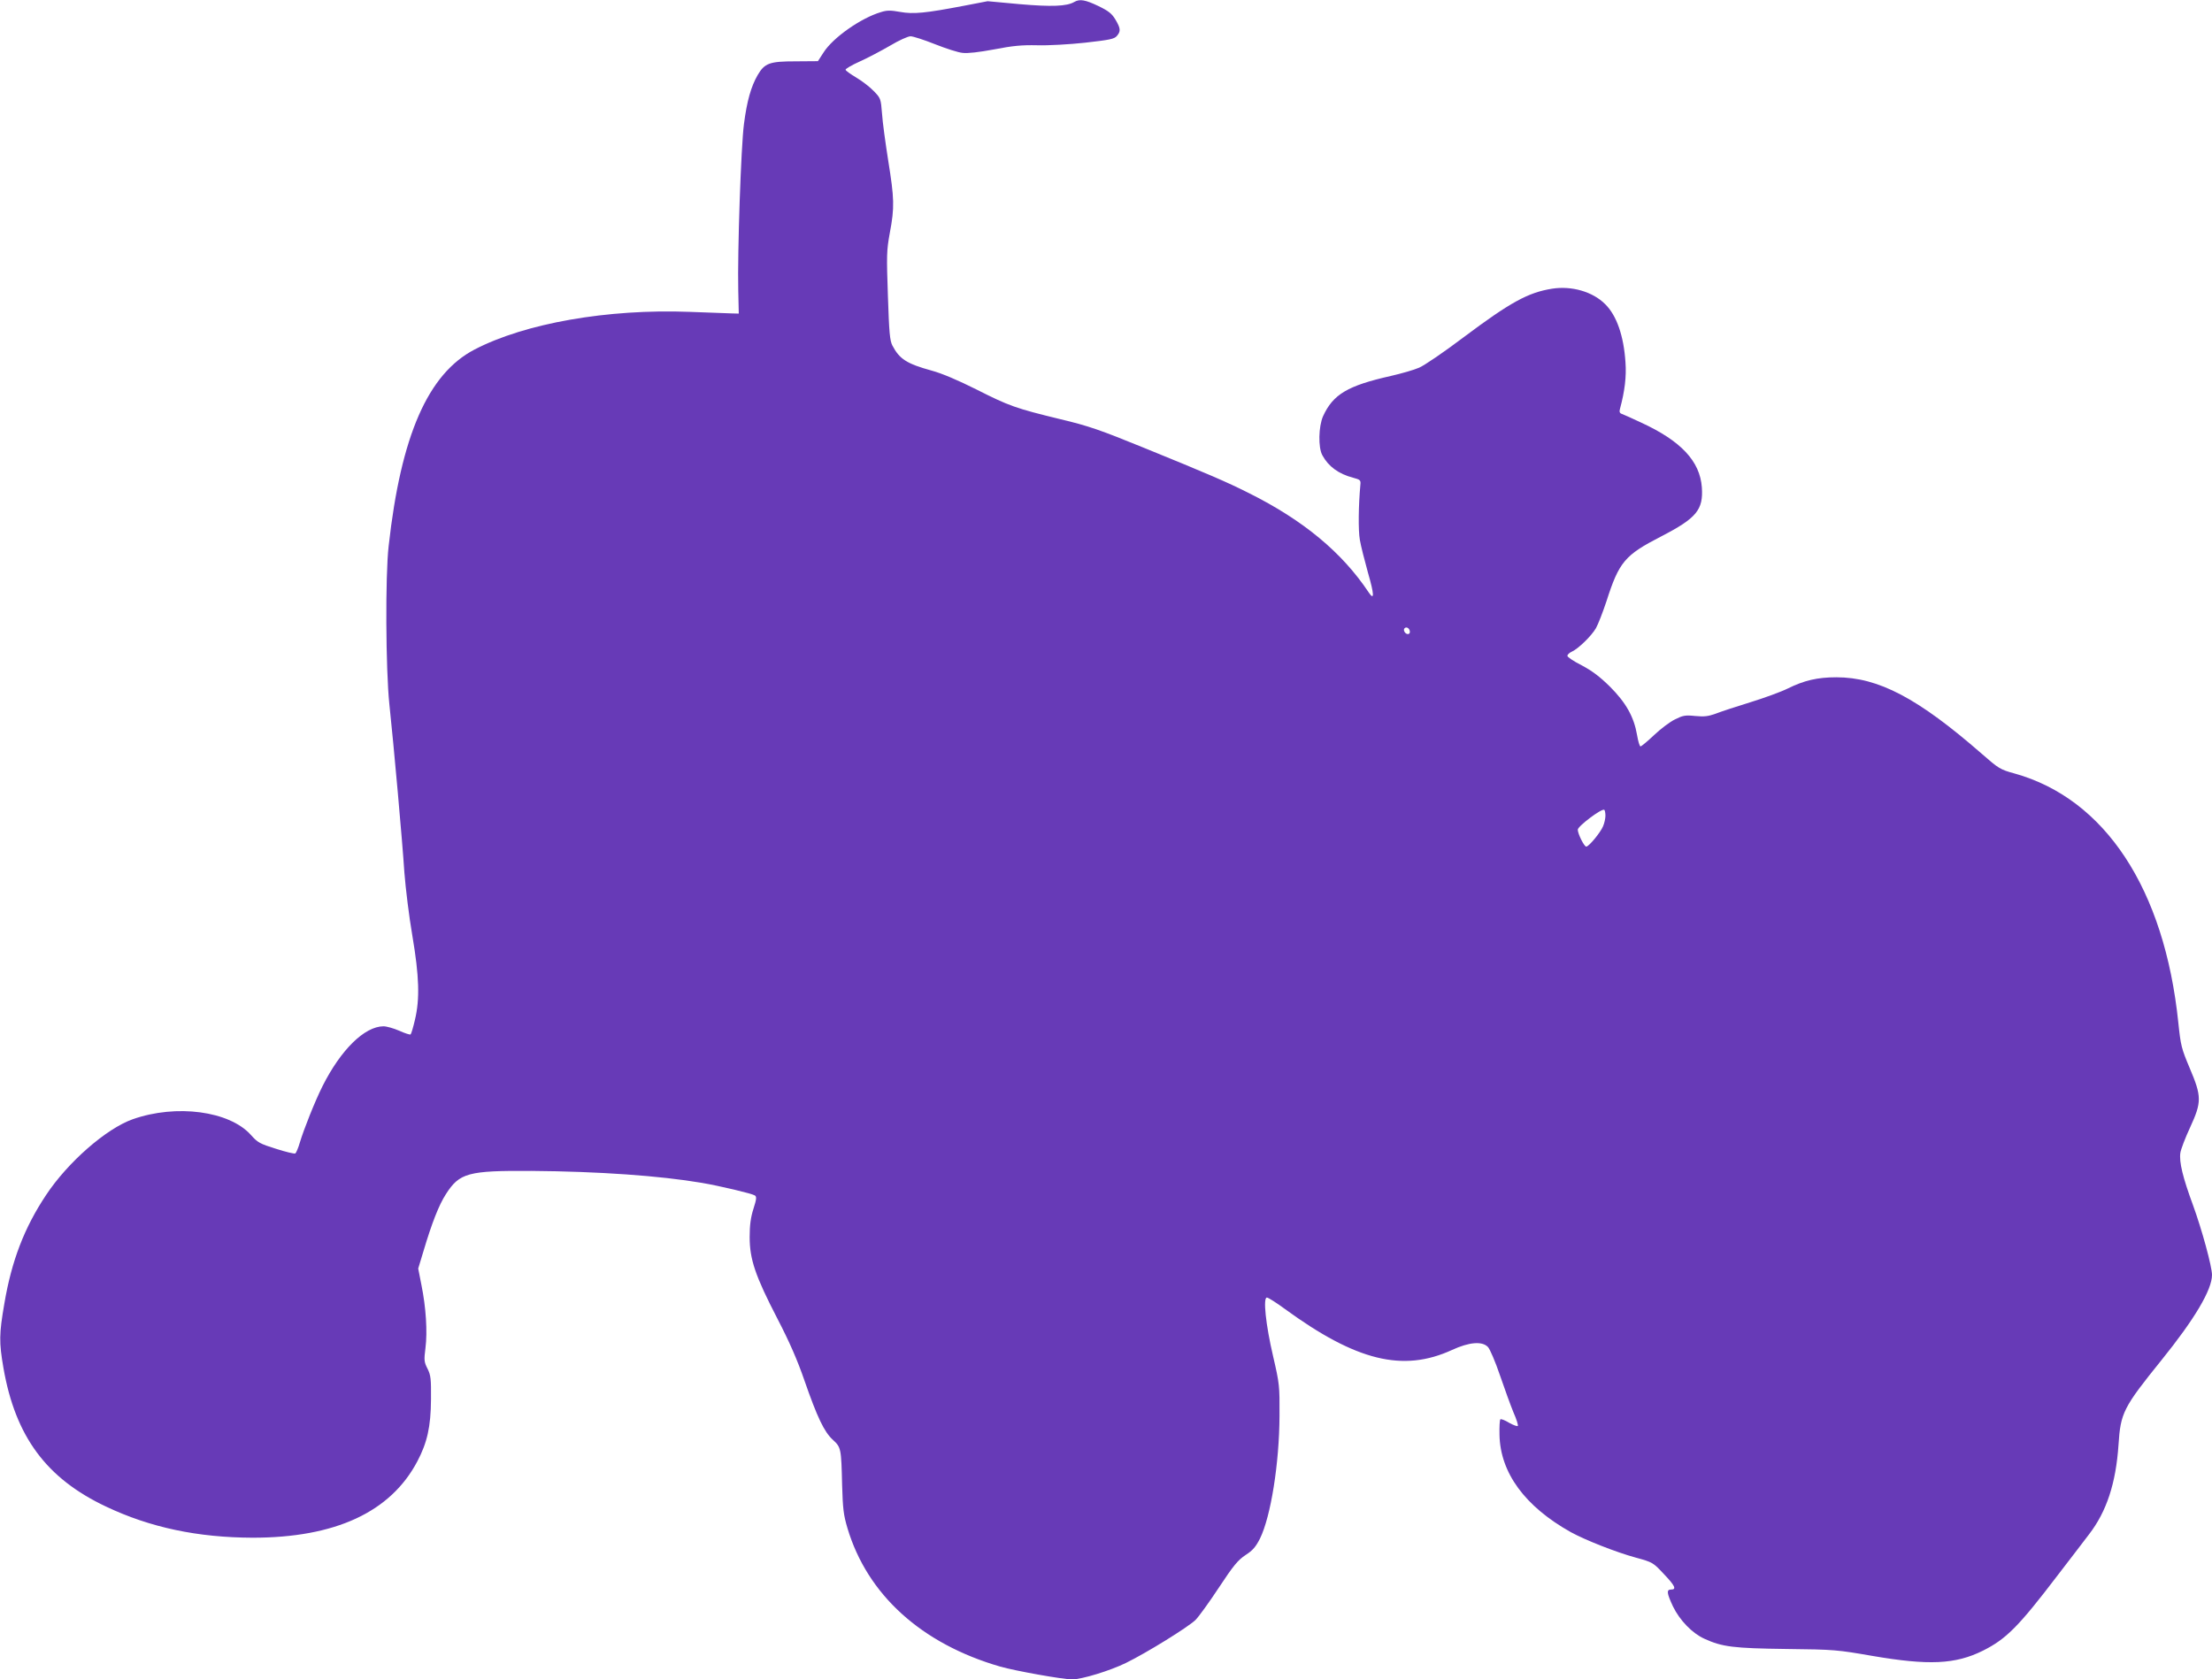 <?xml version="1.0" standalone="no"?>
<!DOCTYPE svg PUBLIC "-//W3C//DTD SVG 20010904//EN"
 "http://www.w3.org/TR/2001/REC-SVG-20010904/DTD/svg10.dtd">
<svg version="1.0" xmlns="http://www.w3.org/2000/svg"
 width="1280pt" height="972pt" viewBox="0 0 1280 972"
 preserveAspectRatio="xMidYMid meet">
<g transform="translate(0,972) scale(0.1,-0.1)"
fill="#673ab7" stroke="none">
<path d="M6217 9709 c-44 -26 -132 -29 -317 -13 l-185 17 -135 -26 c-225 -43
-294 -50 -371 -36 -55 10 -77 10 -111 -1 -116 -34 -278 -148 -332 -233 l-33
-51 -129 -1 c-151 0 -179 -10 -220 -80 -38 -66 -62 -150 -79 -283 -17 -127
-38 -742 -33 -962 l3 -135 -40 1 c-22 1 -132 5 -245 9 -474 18 -952 -66 -1244
-218 -269 -140 -426 -497 -497 -1137 -20 -172 -17 -714 4 -915 26 -244 75
-790 87 -975 7 -91 27 -255 46 -365 40 -236 44 -367 15 -488 -10 -43 -21 -80
-25 -84 -3 -3 -32 6 -65 21 -32 14 -74 26 -92 26 -110 -1 -247 -136 -353 -347
-44 -88 -108 -249 -131 -326 -9 -31 -21 -59 -26 -63 -6 -3 -56 9 -112 27 -93
29 -106 36 -145 80 -124 139 -432 180 -684 91 -153 -54 -375 -248 -501 -438
-126 -189 -200 -381 -242 -630 -30 -174 -31 -222 -5 -372 69 -396 248 -639
594 -802 255 -121 530 -179 848 -180 478 0 798 148 953 442 57 108 78 201 79
358 1 119 -1 140 -20 178 -20 39 -21 50 -12 120 12 94 3 235 -23 363 l-19 97
30 99 c49 165 90 269 130 331 79 124 129 137 495 135 390 -3 743 -28 985 -69
106 -18 291 -62 308 -73 11 -7 10 -21 -8 -77 -16 -50 -22 -95 -22 -164 0 -128
32 -224 161 -473 70 -135 116 -241 156 -357 74 -213 114 -297 164 -343 48 -44
49 -50 54 -262 4 -137 8 -173 31 -250 115 -385 428 -669 884 -801 88 -25 361
-74 416 -74 56 0 219 50 311 95 119 58 361 208 403 249 18 18 79 102 135 187
85 129 111 160 155 189 42 27 59 48 83 95 63 128 112 437 113 710 1 175 0 185
-37 345 -43 184 -59 340 -36 340 8 0 55 -30 104 -66 413 -301 683 -368 968
-237 98 45 173 52 207 17 11 -11 43 -85 70 -165 27 -79 62 -175 78 -214 17
-38 28 -73 25 -78 -2 -4 -25 4 -50 18 -24 15 -48 24 -51 20 -4 -4 -6 -44 -5
-89 4 -220 147 -415 413 -564 82 -45 261 -116 375 -147 99 -27 101 -29 162
-94 66 -69 76 -91 43 -91 -28 0 -25 -21 11 -98 39 -80 111 -155 182 -187 103
-47 167 -55 475 -59 277 -3 294 -5 496 -40 327 -56 481 -49 640 30 136 68 207
140 434 438 76 98 156 204 180 235 102 132 156 296 171 519 12 185 27 215 248
489 193 239 293 408 293 494 0 49 -59 264 -110 404 -59 160 -81 250 -73 303 3
20 28 86 56 146 68 148 68 179 -2 344 -48 114 -52 130 -66 264 -80 773 -424
1295 -947 1441 -84 23 -93 29 -190 114 -369 322 -598 443 -842 443 -109 0
-186 -18 -281 -65 -38 -19 -137 -55 -218 -80 -82 -25 -172 -55 -200 -66 -42
-15 -65 -18 -118 -13 -58 6 -71 3 -117 -20 -29 -14 -83 -55 -121 -91 -38 -36
-73 -65 -78 -65 -5 0 -14 30 -20 66 -18 105 -64 187 -157 280 -60 59 -103 91
-163 123 -46 23 -83 48 -83 55 0 7 11 18 25 24 38 17 114 91 140 136 13 23 40
93 61 156 73 228 106 267 316 375 205 106 245 154 236 284 -11 152 -121 269
-351 375 -51 24 -100 46 -111 50 -13 4 -17 12 -12 29 28 103 38 188 32 270
-10 153 -51 271 -117 336 -72 73 -195 108 -308 90 -139 -22 -242 -79 -513
-282 -111 -84 -227 -163 -256 -175 -29 -13 -103 -34 -164 -48 -249 -56 -334
-106 -392 -233 -26 -59 -29 -181 -4 -226 35 -65 94 -108 178 -130 41 -11 45
-14 42 -41 -11 -119 -13 -263 -3 -319 6 -36 28 -121 47 -190 36 -124 38 -164
5 -115 -155 233 -379 419 -696 577 -127 64 -239 112 -605 261 -255 104 -321
127 -485 166 -259 63 -295 76 -485 172 -106 53 -199 93 -259 109 -145 40 -186
67 -227 145 -15 29 -19 75 -26 287 -8 234 -8 261 11 365 28 148 26 199 -9 417
-16 102 -33 224 -36 273 -7 88 -8 90 -49 132 -23 24 -68 58 -100 77 -32 19
-60 39 -62 45 -2 5 35 27 82 48 47 21 126 63 176 92 50 30 103 54 118 54 15 0
79 -21 142 -46 63 -25 134 -48 159 -50 28 -4 96 4 182 20 108 21 160 26 250
24 62 -2 187 5 278 15 141 16 168 21 183 39 23 27 22 43 -8 94 -21 35 -39 50
-99 79 -75 36 -108 42 -139 24z m1941 -3642 c2 -10 -3 -17 -11 -17 -16 0 -30
24 -19 34 10 10 27 1 30 -17z m1132 -1068 c0 -16 -6 -44 -14 -62 -15 -36 -82
-117 -97 -117 -12 0 -49 74 -49 98 0 20 138 124 153 115 4 -2 7 -18 7 -34z"/>
</g>
</svg>
